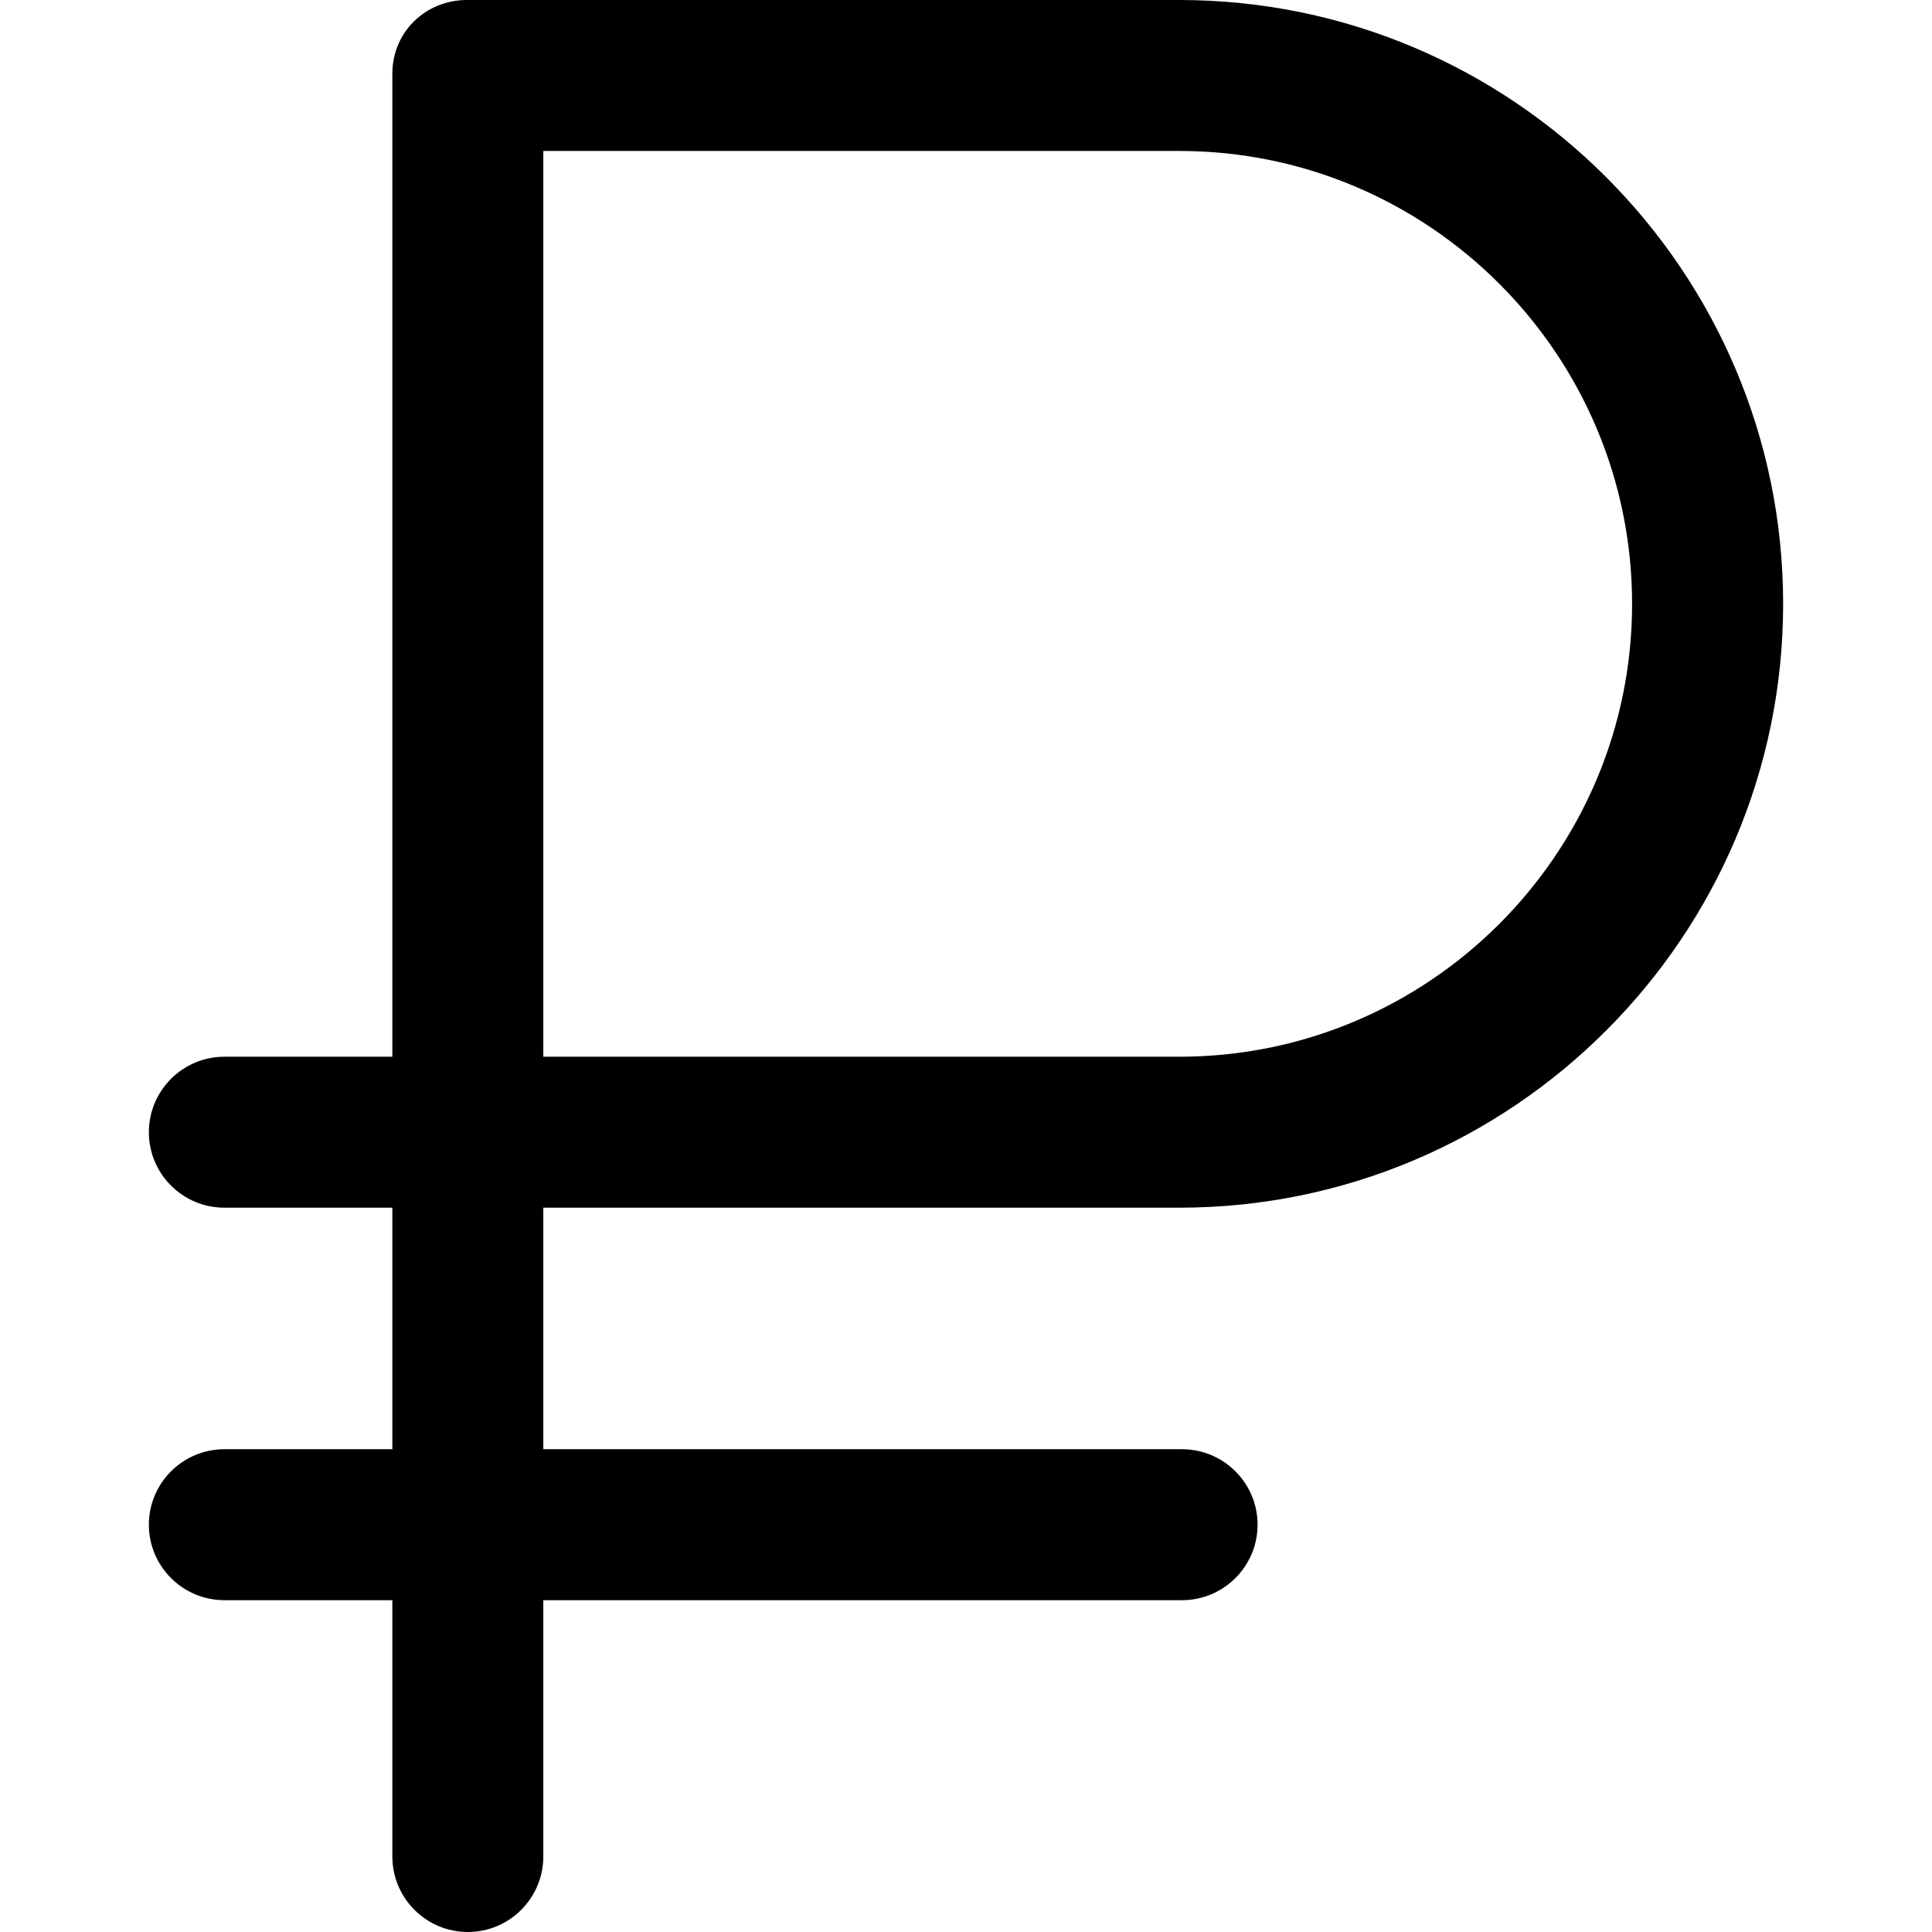 <?xml version="1.0" encoding="iso-8859-1"?>
<!-- Uploaded to: SVG Repo, www.svgrepo.com, Generator: SVG Repo Mixer Tools -->
<svg fill="#000000" height="800px" width="800px" version="1.1" id="Layer_1" xmlns="http://www.w3.org/2000/svg" xmlns:xlink="http://www.w3.org/1999/xlink" 
	 viewBox="0 0 511.92 511.92" xml:space="preserve">
<g>
	<g>
		<path d="M312.492,320c88.212,0,159.984-71.78,159.984-159.992C472.476,71.788,400.704,0,312.492,0H123.748
			c-11.032,0-19.788,8.512-19.788,19.544V280H59.452c-11.032,0-20.008,8.968-20.008,20c0,11.04,8.976,20,20.008,20h44.508v64H59.452
			c-11.032,0-20.008,8.96-20.008,20c0,11.032,8.976,20,20.008,20h44.508v67.908c0,11.04,8.968,20.012,20,20.012
			c11.04,0,20-8.972,20-20.012V424h169.244c11.032,0,20.016-8.968,20.016-20c0-11.04-8.984-20-20.016-20H143.96v-64H312.492z
			 M143.96,40h168.532c66.148,0,119.96,53.86,119.96,120.008c0,66.14-53.812,119.992-119.96,119.992H143.96V40z"/>
	</g>
</g>
</svg>